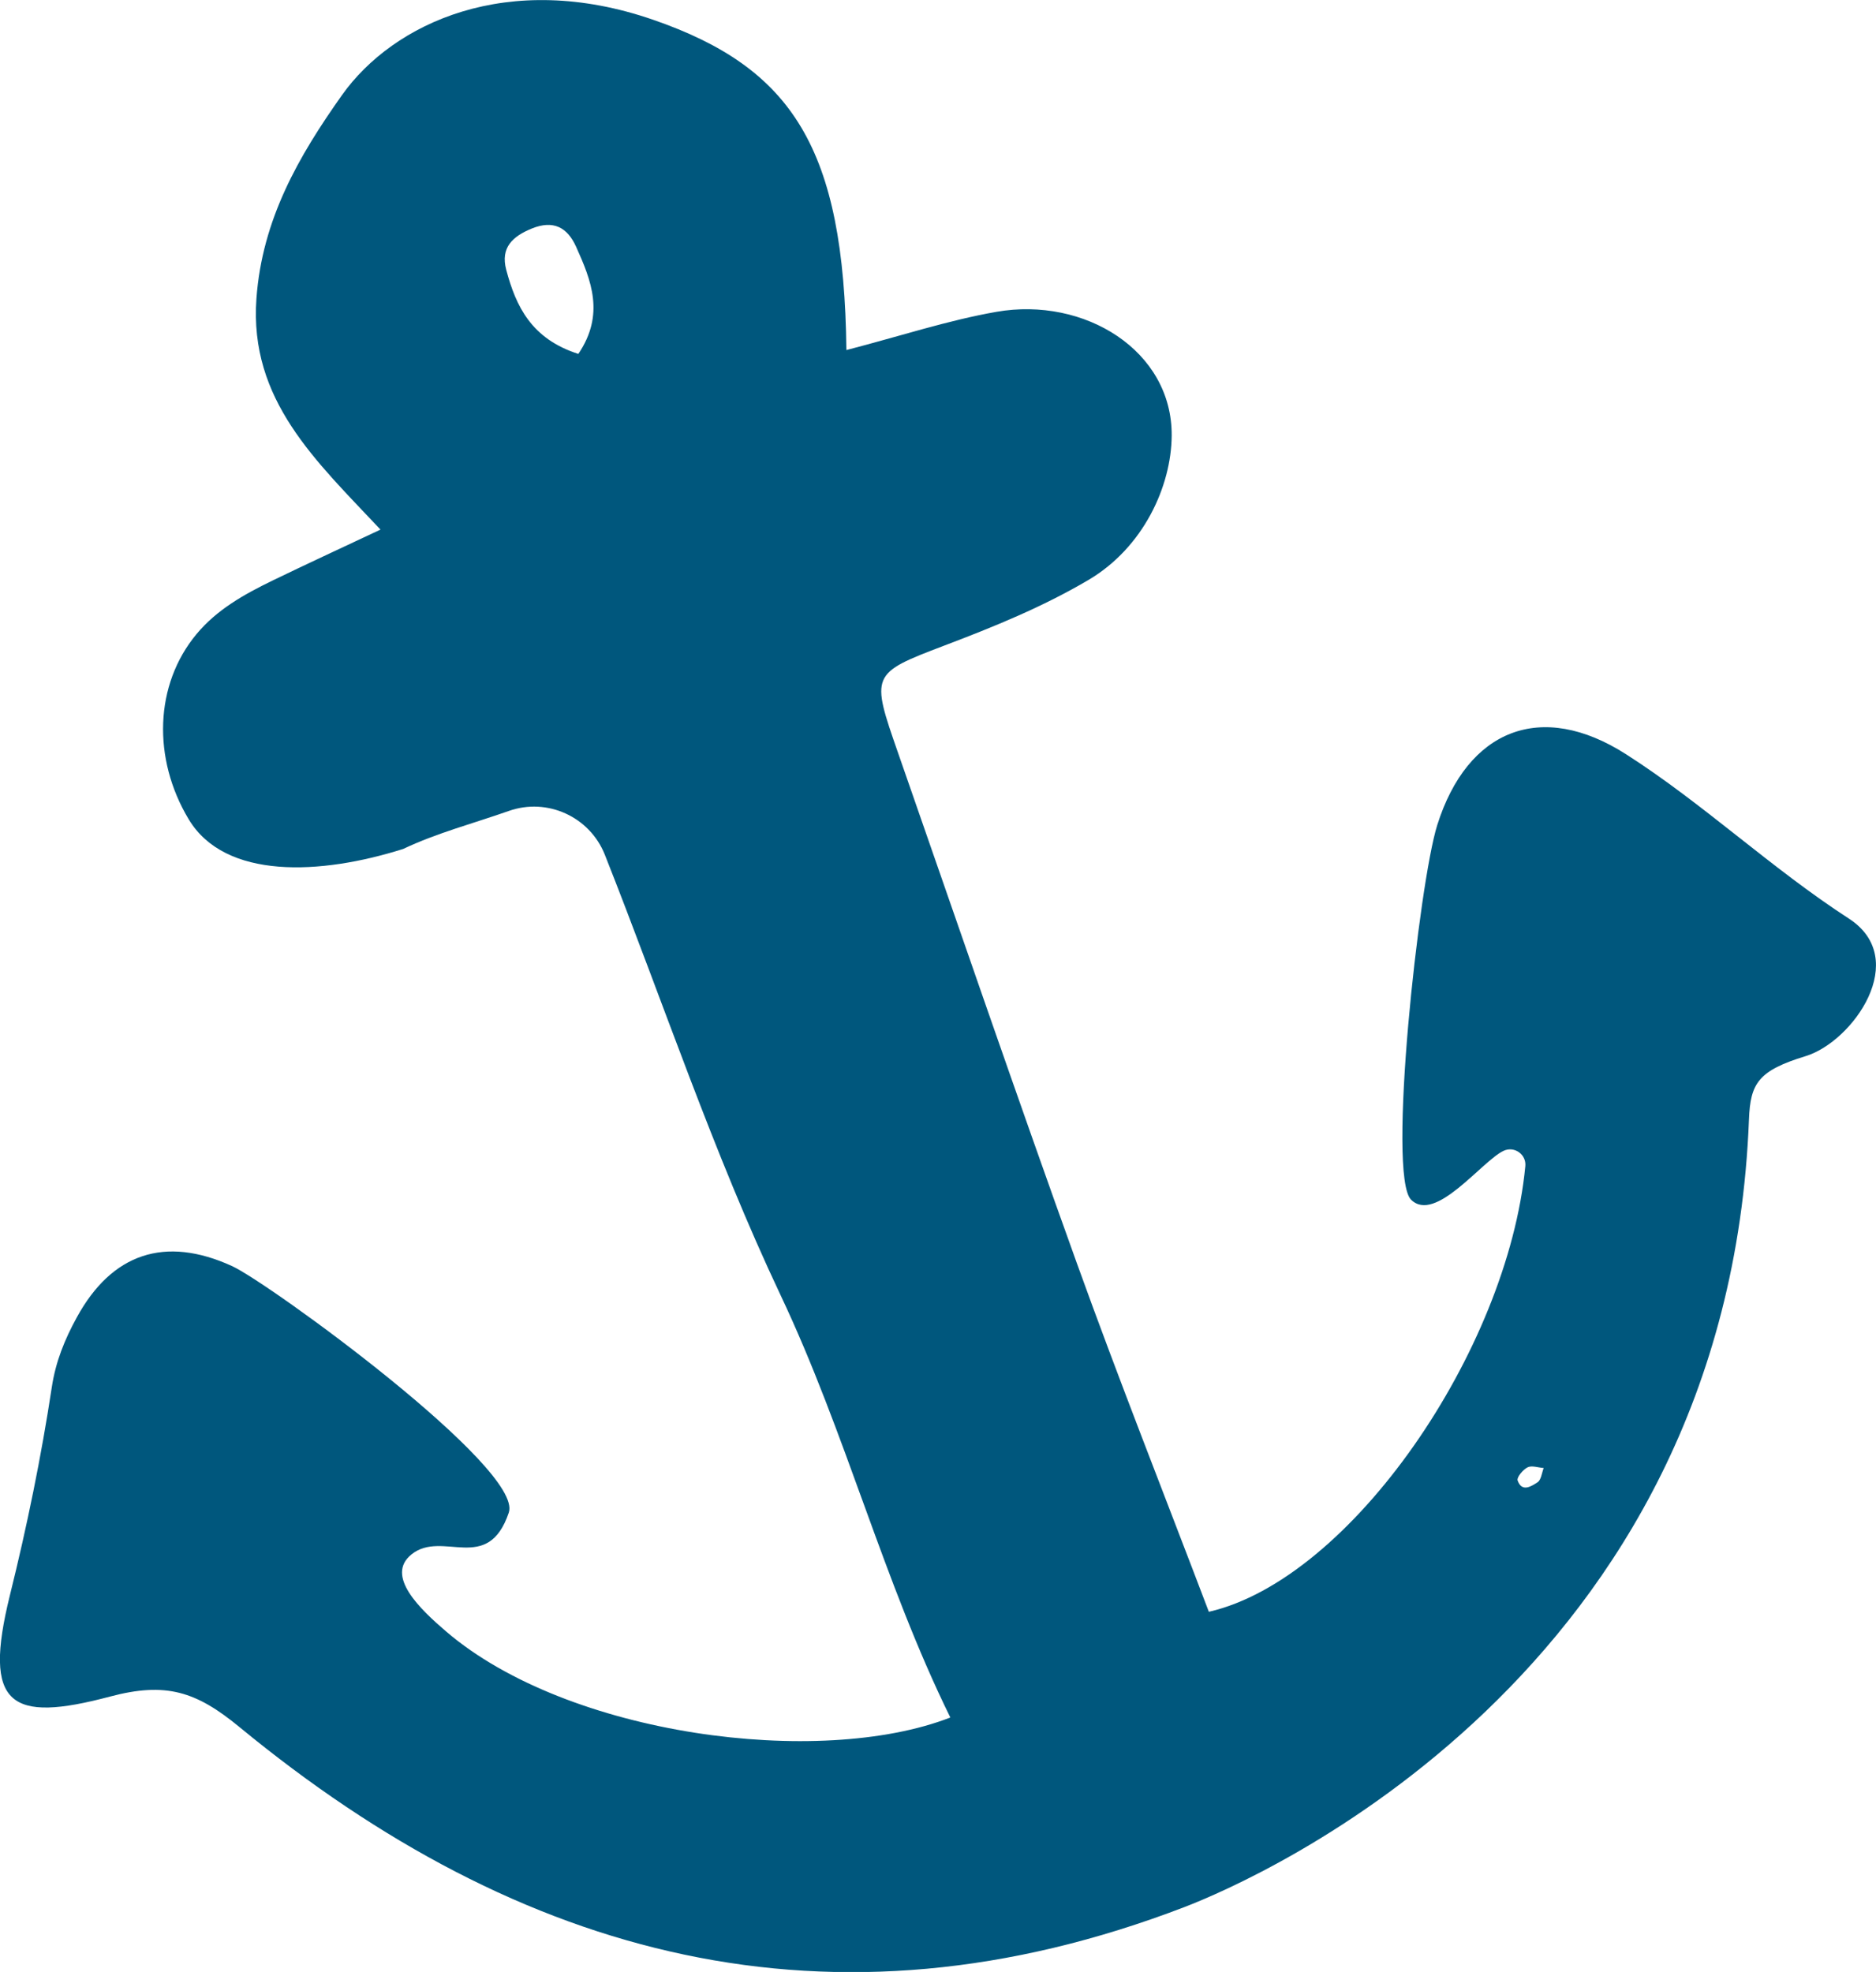 <?xml version="1.0" encoding="UTF-8"?>
<svg id="Capa_2" data-name="Capa 2" xmlns="http://www.w3.org/2000/svg" viewBox="0 0 189.33 199.02">
  <defs>
    <style>
      .cls-1 {
        fill: #00577d;
        stroke-width: 0px;
      }
    </style>
  </defs>
  <g id="Capa_1-2" data-name="Capa 1">
    <path class="cls-1" d="M85.42,35.33c5.47-1.42,10.25-3,15.15-3.86,8.88-1.55,17.74,3.91,17.68,12.5-.04,5.12-2.86,11.28-8.38,14.55-4.62,2.73-9.57,4.74-14.58,6.64-7.42,2.82-7.42,2.9-4.65,10.84,5.99,17.18,11.89,34.4,18.05,51.52,4.25,11.8,8.87,23.46,13.31,35.15,14.34-3.29,30.15-26.37,31.94-44.98.11-1.18-1.1-2.04-2.18-1.55-2.19,1.01-6.9,7.37-9.35,4.94s.8-31.97,2.64-37.81c3.05-9.67,10.5-12.62,19.05-7.15,7.82,5,14.6,11.47,22.48,16.58,6.31,4.08.42,12.43-4.35,13.89-4.77,1.46-5.58,2.73-5.72,6.38-2.17,56.17-49.77,76.73-56.97,79.5-35.72,13.7-67.02,5.18-95.39-18.18-4.34-3.57-7.39-4.57-13.06-3.06-10.05,2.67-12.86.95-10.09-10.23,1.73-6.98,3.16-13.95,4.23-21.01.39-2.57,1.3-4.81,2.52-7.03,3.53-6.46,8.89-8.28,15.67-5.18,3.7,1.69,29.45,20.41,27.93,24.88-2.13,6.28-6.68,1.71-9.81,4.21-2.71,2.16.87,5.55,3.5,7.8,12.28,10.51,37.63,13.81,50.87,8.67-6.77-13.78-10.54-28.69-17.13-42.62-6.81-14.4-11.86-29.62-17.74-44.46-1.52-3.83-5.81-5.79-9.7-4.41-3.56,1.25-7.25,2.22-10.65,3.83-8.34,2.64-17.98,3.12-21.65-3s-3.45-13.58.79-18.68c2.05-2.47,4.8-4.01,7.64-5.39,3.36-1.63,6.76-3.2,10.93-5.16-6.51-6.94-13.26-13.05-12.52-23.32.58-7.99,4.26-14.36,8.64-20.54,5.17-7.27,16.74-12.67,31.41-7.59,14.05,4.86,19.26,12.97,19.49,33.33ZM58.36,35.73c2.71-4,1.31-7.43-.22-10.83-.89-1.97-2.3-2.71-4.46-1.84-1.94.79-3.19,1.93-2.59,4.17.98,3.69,2.54,6.97,7.28,8.49ZM155.79,148.16c-.55-.04-1.2-.28-1.62-.07-.47.23-1.11,1.01-1.01,1.32.43,1.23,1.38.6,2.01.19.37-.24.43-.94.62-1.44Z"/>
  </g>
</svg>